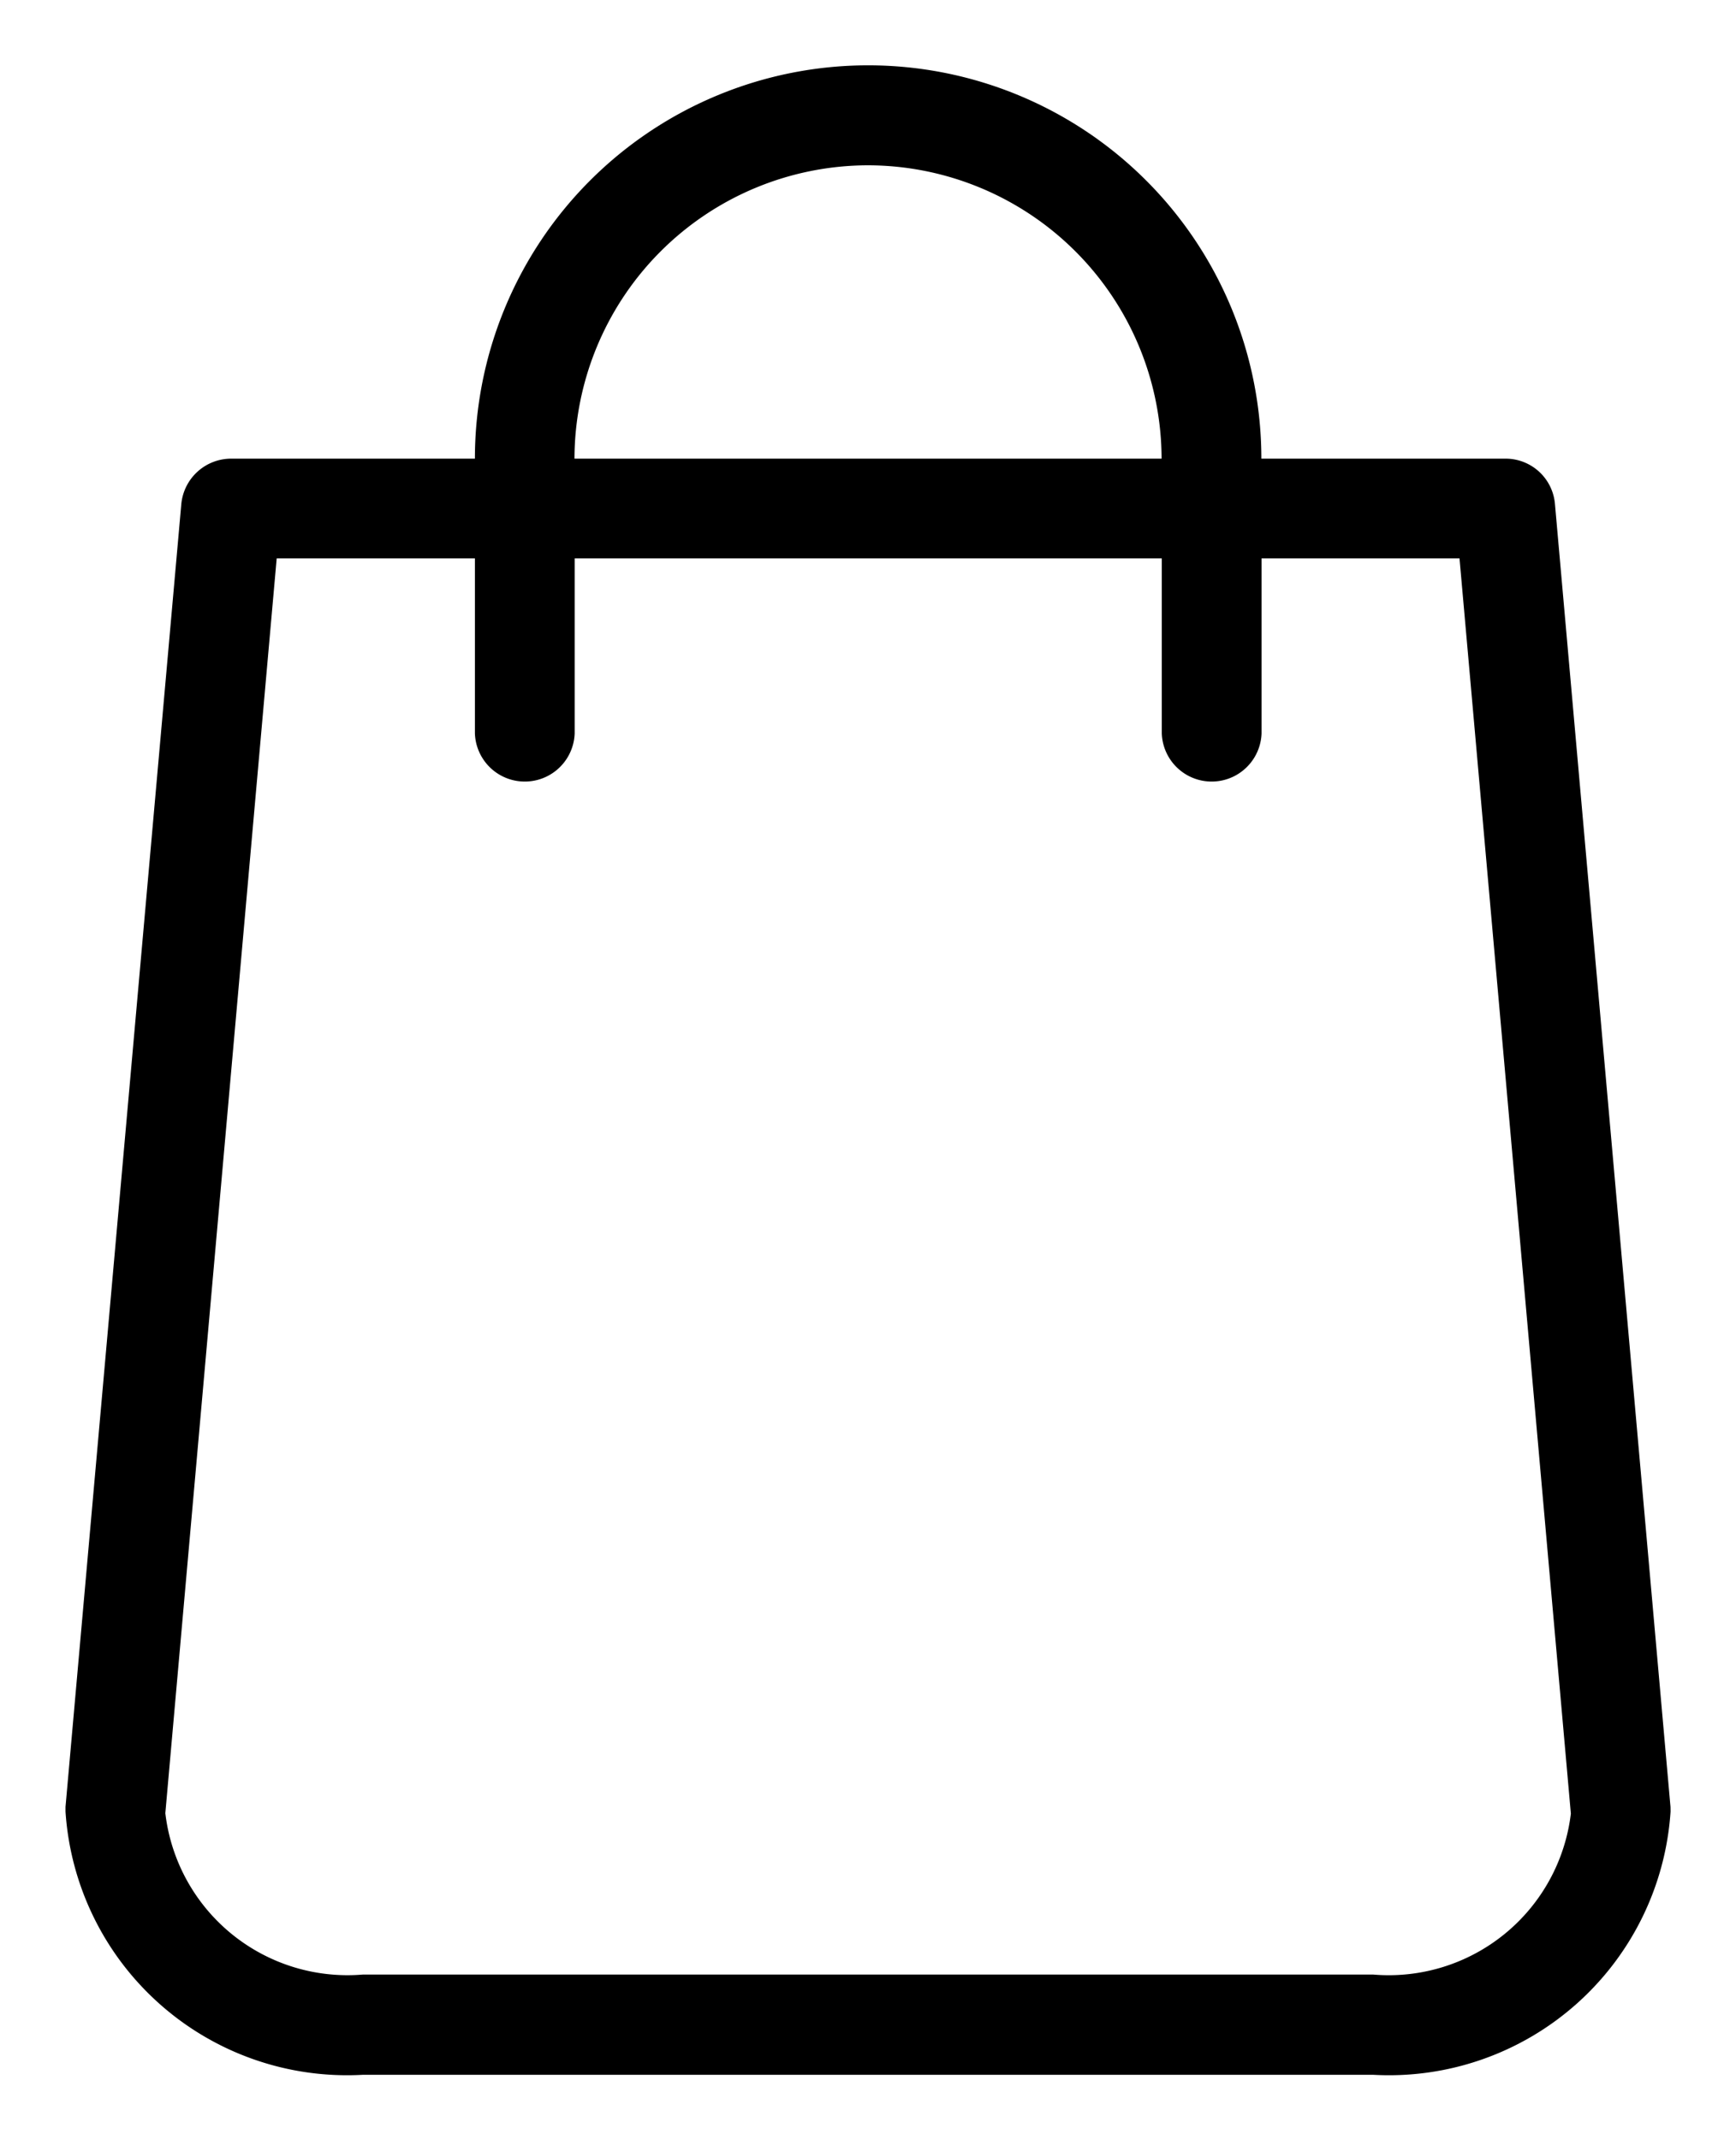 <svg xmlns="http://www.w3.org/2000/svg" width="26.502" height="32.666" viewBox="0 0 24.502 32.666">
  <g id="Group_5" data-name="Group 5" transform="translate(-48.55, 1)">
    <path id="Path_14" data-name="Path 14" d="M73.052,26.578,71.288,6.691A.756.756,0,0,0,70.526,6h-3.72A6,6,0,0,0,54.8,6h-3.72a.765.765,0,0,0-.762.692L48.55,26.578v.07a4.308,4.308,0,0,0,4.539,4.018H68.514a4.308,4.308,0,0,0,4.539-4.018ZM60.8,1.523A4.488,4.488,0,0,1,65.283,6H56.32A4.488,4.488,0,0,1,60.8,1.523Zm7.713,27.613H53.089a2.8,2.8,0,0,1-3.015-2.463l1.7-19.151H54.8v2.672a.762.762,0,0,0,1.523,0V7.522h8.963v2.672a.762.762,0,0,0,1.523,0V7.522h3.022l1.7,19.158A2.8,2.8,0,0,1,68.514,29.136Z" fill="#000"/>
  </g>
</svg>
